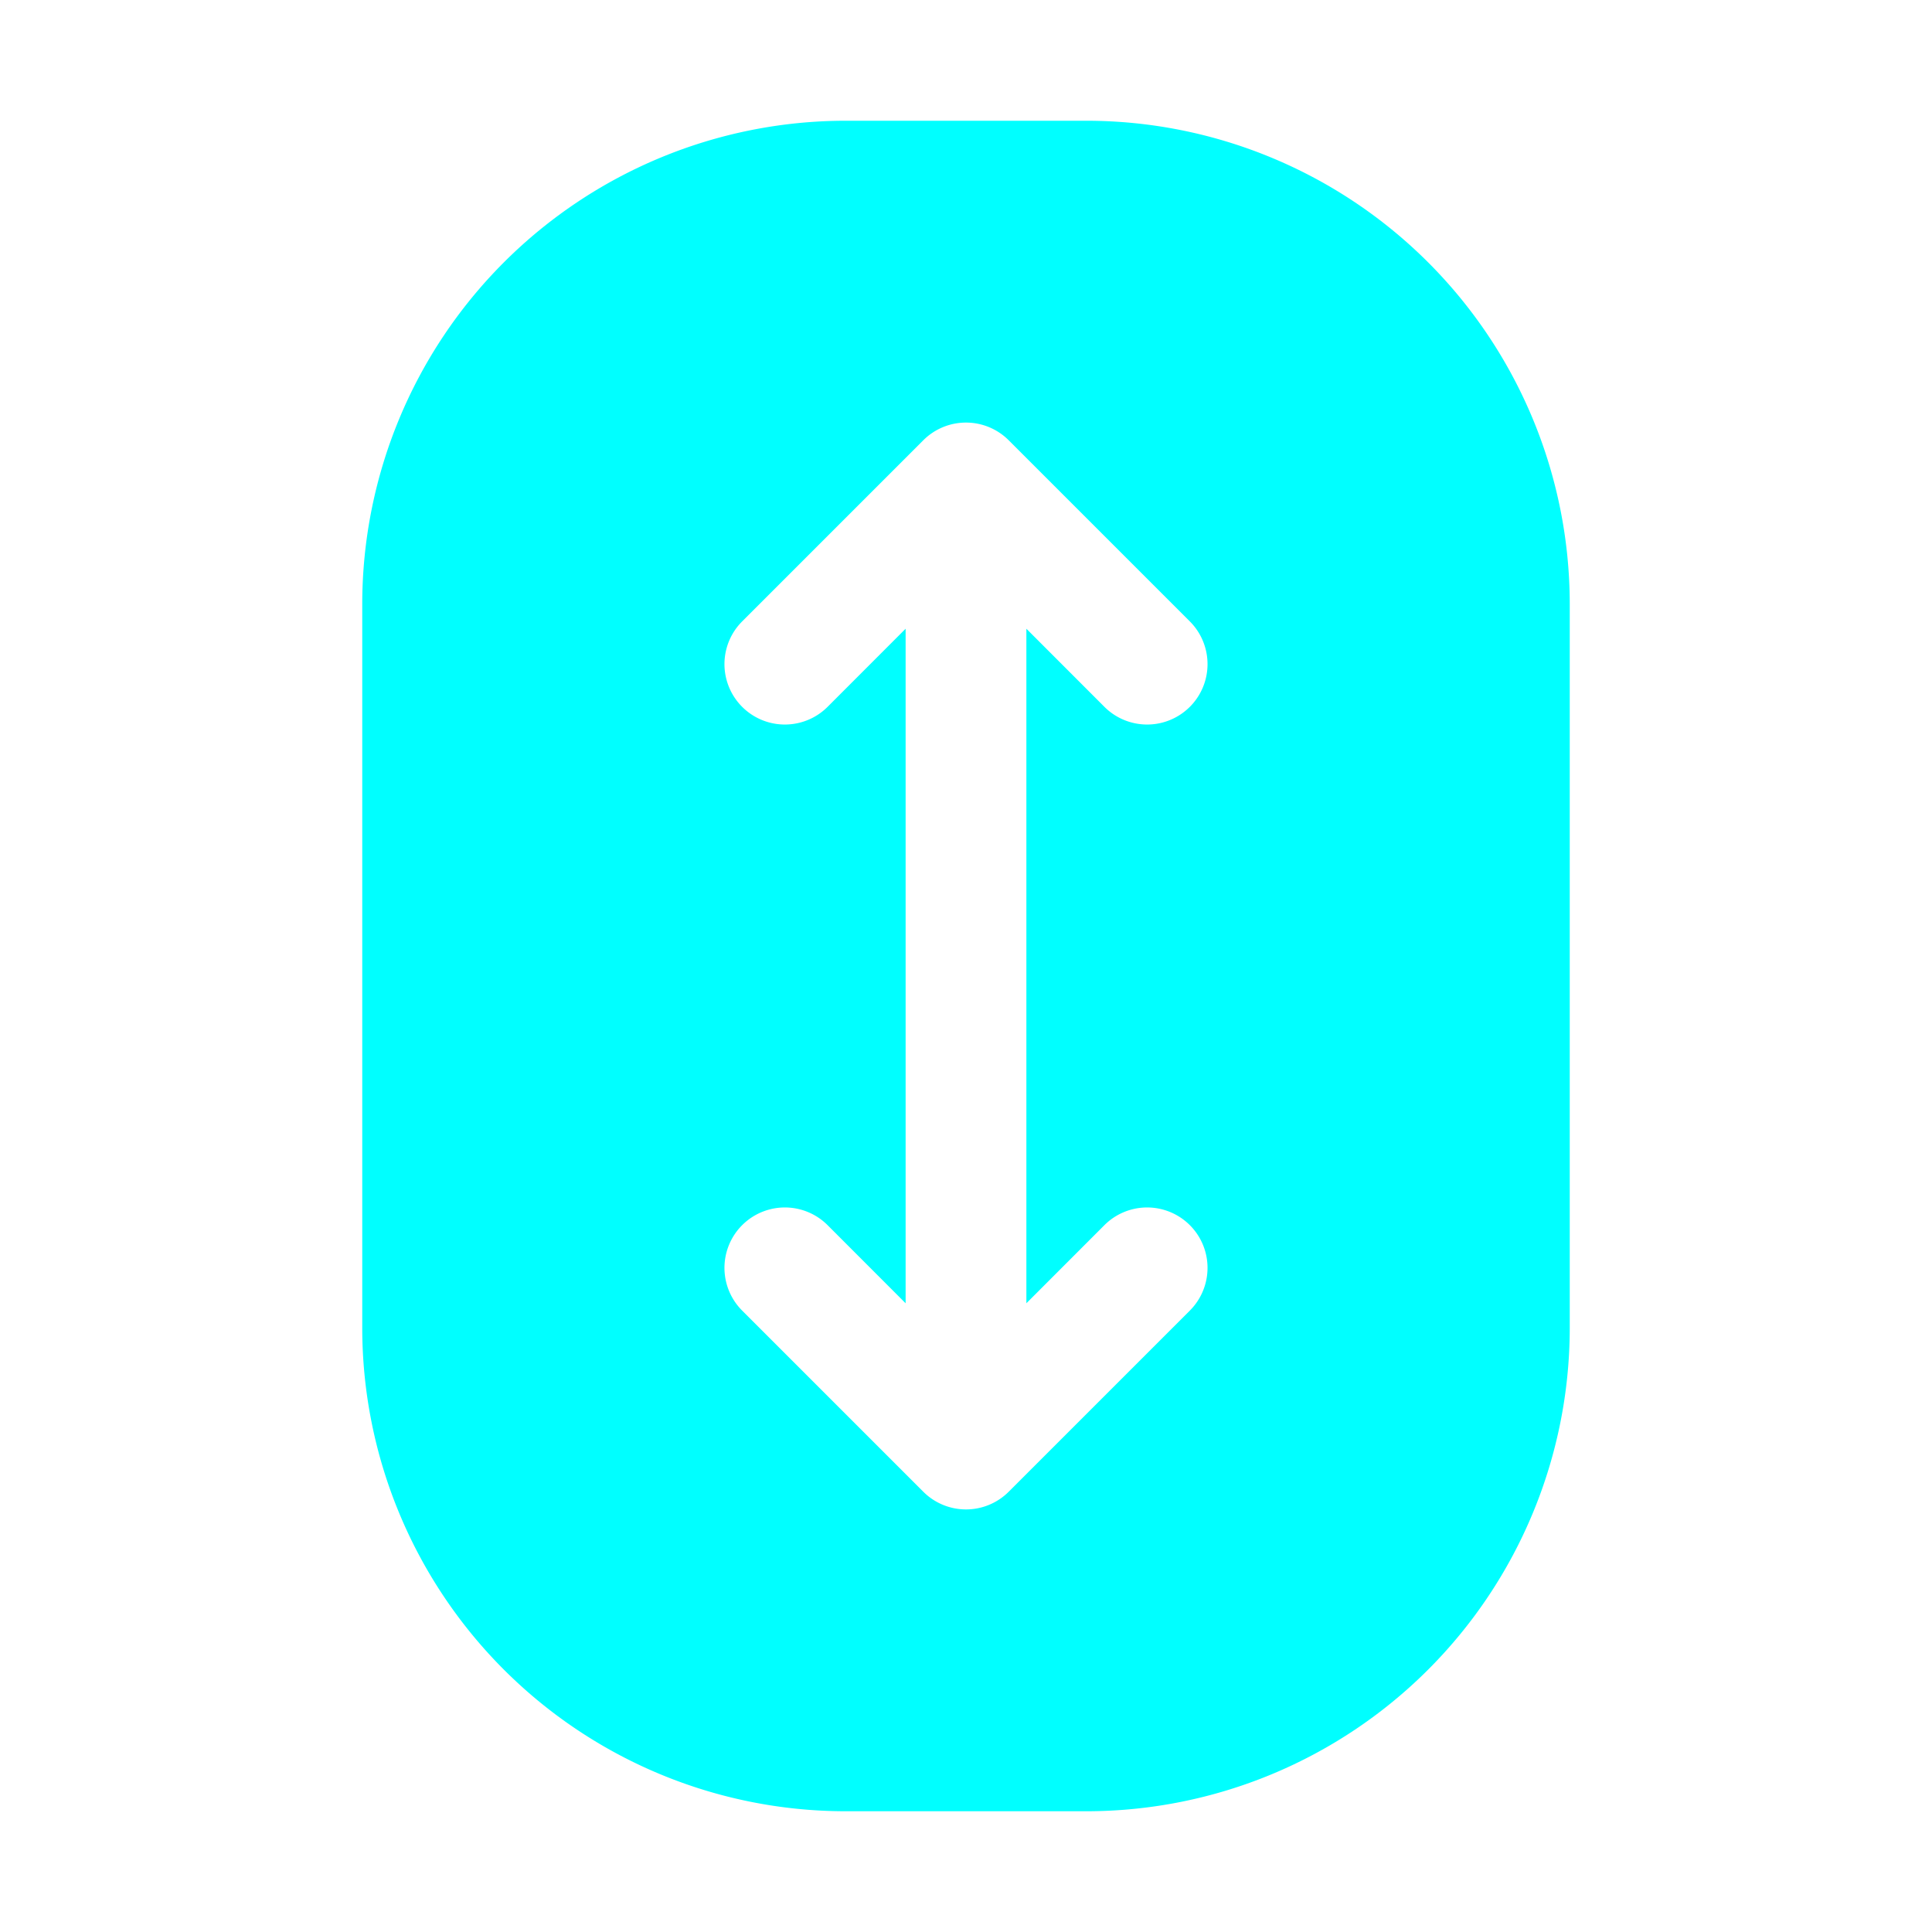 <svg xmlns="http://www.w3.org/2000/svg" width="128" height="128" viewBox="0 0 256 256"><path fill="#00FFFF" d="M144 16h-32a64.07 64.07 0 0 0-64 64v96a64.07 64.07 0 0 0 64 64h32a64.07 64.07 0 0 0 64-64V80a64.07 64.07 0 0 0-64-64m2.34 146.34a8 8 0 0 1 11.32 11.32l-24 24a8 8 0 0 1-11.32 0l-24-24a8 8 0 0 1 11.32-11.32L120 172.69V83.31l-10.34 10.35a8 8 0 0 1-11.32-11.32l24-24a8 8 0 0 1 11.32 0l24 24a8 8 0 0 1-11.32 11.32L136 83.31v89.38Z"/></svg>